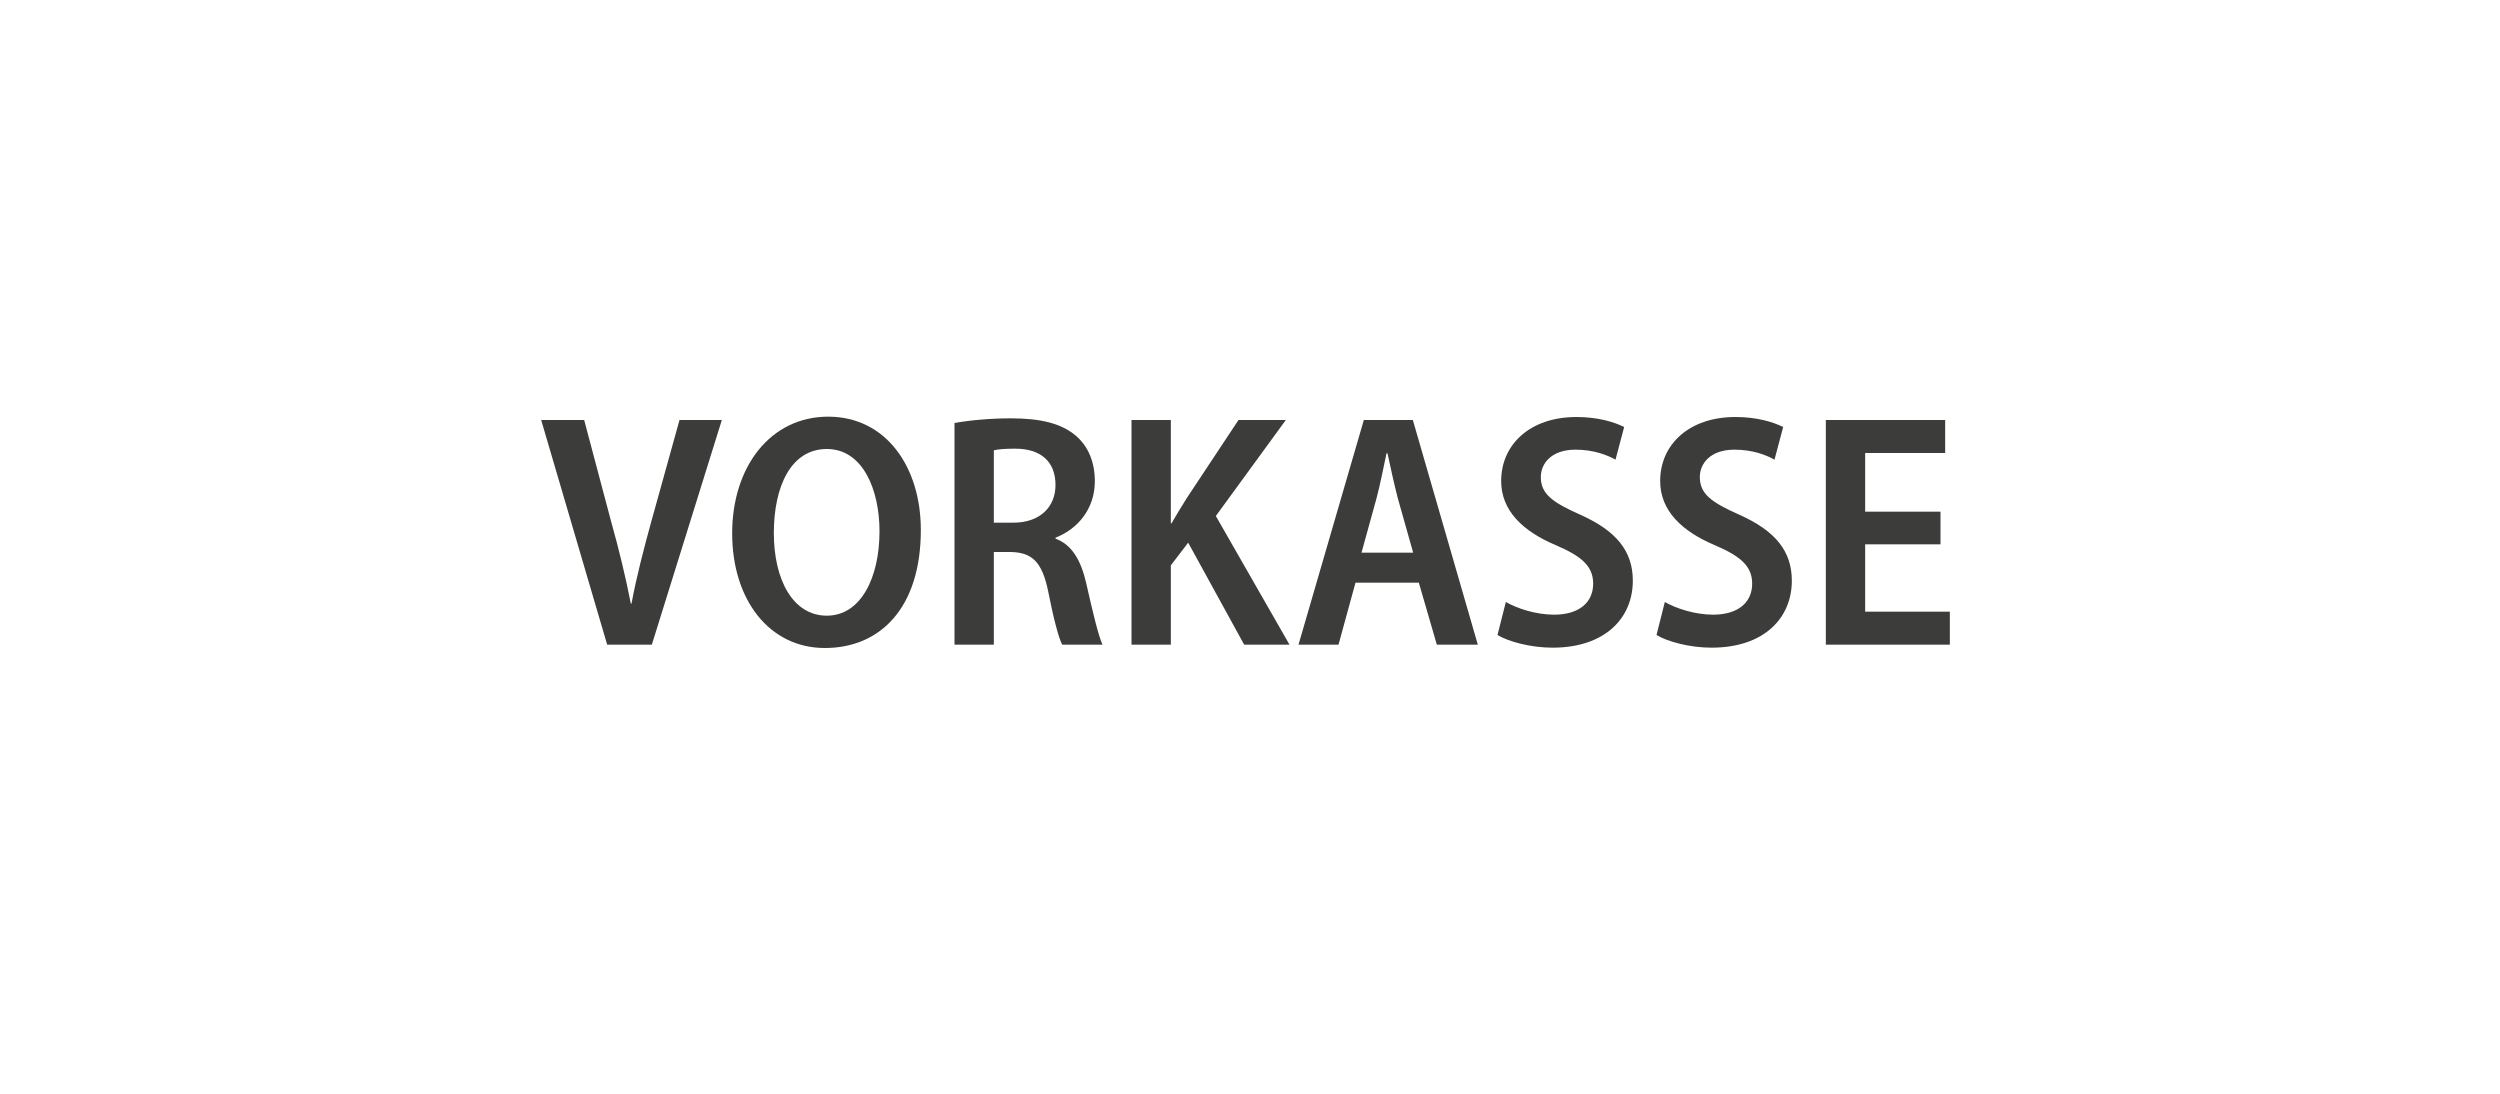 <?xml version="1.0" encoding="UTF-8"?>
<svg id="Ebene_5" data-name="Ebene 5" xmlns="http://www.w3.org/2000/svg" viewBox="0 0 150 65.62">
  <defs>
    <style>
      .cls-1 {
        fill: #3c3c3b;
      }
    </style>
  </defs>
  <path class="cls-1" d="M36.43,38.68l-3.96-13.48h2.58l1.62,6.1c.46,1.64.86,3.28,1.18,4.92h.04c.3-1.62.74-3.3,1.18-4.9l1.7-6.12h2.54l-4.2,13.48h-2.68Z"/>
  <path class="cls-1" d="M55.25,31.8c0,4.68-2.44,7.08-5.76,7.08s-5.56-2.88-5.56-6.88,2.3-7,5.76-7,5.56,3,5.56,6.8ZM46.43,31.98c0,2.8,1.14,4.96,3.18,4.96s3.16-2.28,3.16-5.06c0-2.5-1-4.94-3.16-4.94s-3.18,2.26-3.18,5.04Z"/>
  <path class="cls-1" d="M57.27,25.38c.88-.16,2.12-.28,3.38-.28,1.78,0,3.04.3,3.92,1.06.74.64,1.12,1.58,1.12,2.72,0,1.68-1.06,2.88-2.36,3.38v.06c.98.36,1.52,1.28,1.84,2.66.38,1.68.74,3.2.98,3.7h-2.42c-.2-.38-.52-1.56-.84-3.2-.36-1.76-.96-2.34-2.26-2.36h-1v5.56h-2.36v-13.3ZM59.63,31.36h1.18c1.56,0,2.52-.92,2.52-2.26,0-1.42-.9-2.18-2.42-2.18-.64,0-1.06.04-1.28.1v4.34Z"/>
  <path class="cls-1" d="M67.89,25.2h2.36v6.2h.04c.3-.52.62-1.04.92-1.52l3.1-4.68h2.84l-4.2,5.76,4.42,7.72h-2.72l-3.36-6.12-1.04,1.36v4.76h-2.36v-13.48Z"/>
  <path class="cls-1" d="M81.33,34.96l-1.02,3.72h-2.4l3.92-13.48h2.94l3.9,13.48h-2.46l-1.08-3.72h-3.8ZM84.79,33.16l-.92-3.26c-.22-.84-.44-1.86-.62-2.7h-.06c-.18.84-.38,1.88-.6,2.7l-.9,3.26h3.1Z"/>
  <path class="cls-1" d="M90.35,36.12c.7.4,1.82.76,2.9.76,1.5,0,2.34-.74,2.34-1.86,0-1.04-.68-1.64-2.22-2.3-2-.84-3.3-2.08-3.3-3.86,0-2.18,1.72-3.84,4.52-3.84,1.28,0,2.26.3,2.86.6l-.52,1.96c-.46-.26-1.28-.6-2.4-.6-1.46,0-2.08.84-2.08,1.64,0,1.02.7,1.52,2.36,2.26,2.16.96,3.16,2.18,3.16,3.96,0,2.24-1.66,4.02-4.82,4.02-1.3,0-2.64-.36-3.3-.76l.5-1.98Z"/>
  <path class="cls-1" d="M99.89,36.12c.7.4,1.82.76,2.9.76,1.5,0,2.34-.74,2.34-1.86,0-1.04-.68-1.64-2.22-2.3-2-.84-3.3-2.08-3.3-3.86,0-2.18,1.72-3.84,4.52-3.84,1.28,0,2.26.3,2.86.6l-.52,1.96c-.46-.26-1.28-.6-2.4-.6-1.46,0-2.08.84-2.08,1.64,0,1.02.7,1.52,2.36,2.26,2.16.96,3.16,2.18,3.16,3.96,0,2.24-1.66,4.02-4.82,4.02-1.3,0-2.64-.36-3.3-.76l.5-1.98Z"/>
  <path class="cls-1" d="M116.43,32.66h-4.52v4.04h5.08v1.98h-7.44v-13.48h7.16v1.98h-4.8v3.52h4.52v1.96Z"/>
</svg>